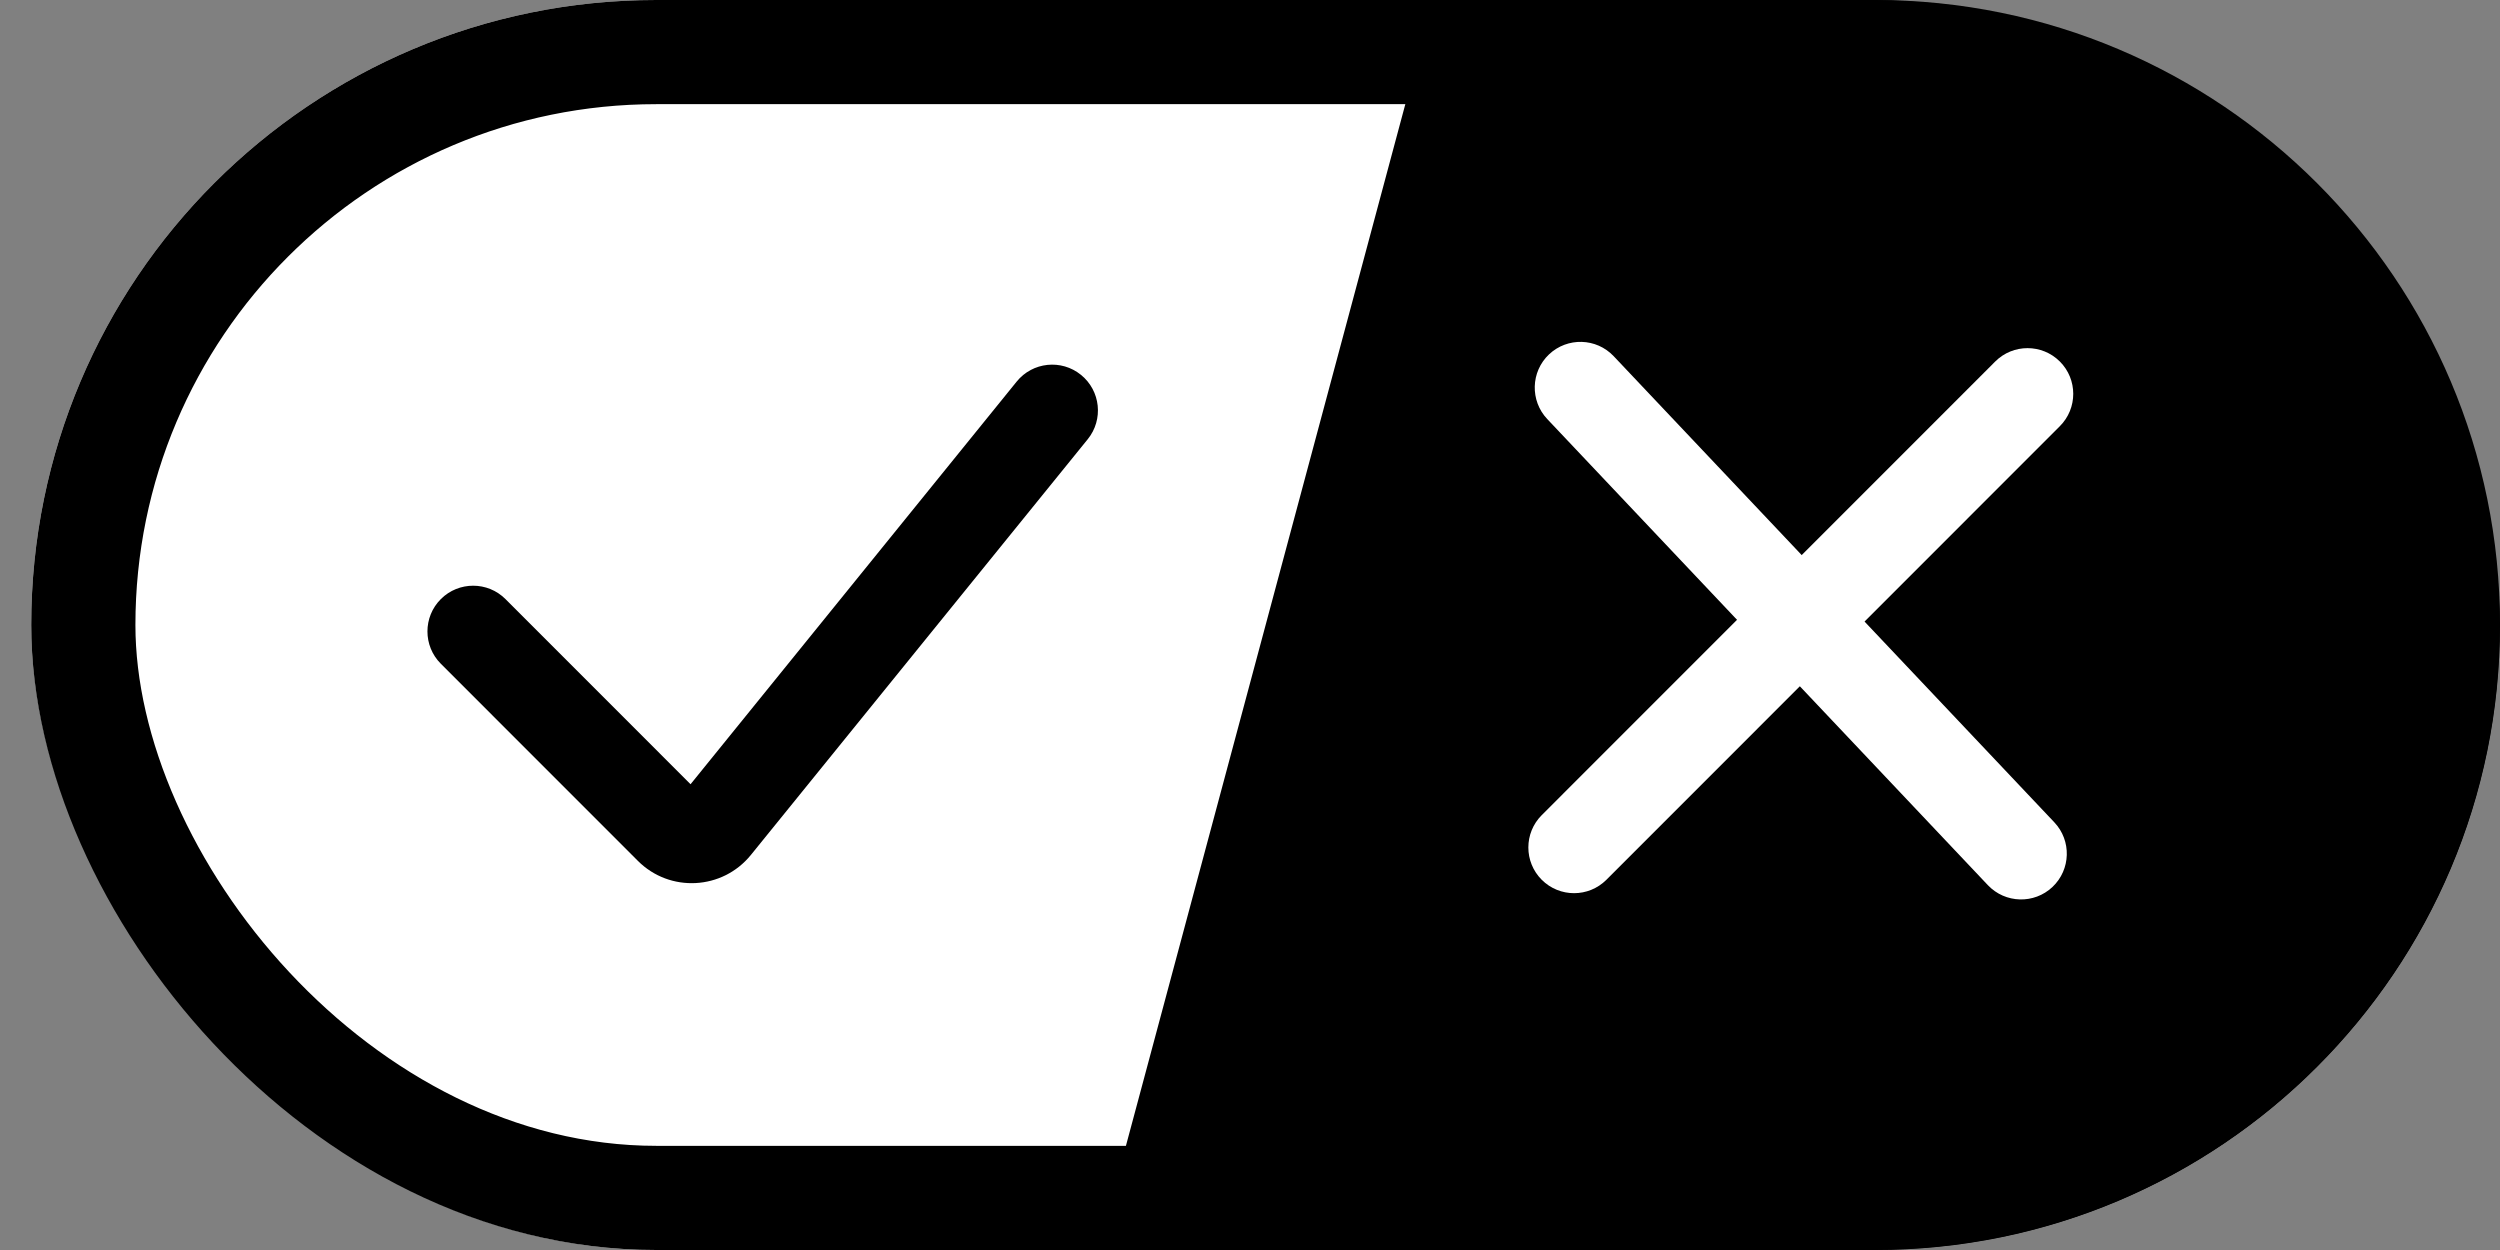 <svg width="36" height="18" viewBox="0 0 36 18" fill="none" xmlns="http://www.w3.org/2000/svg">
<rect x="0" y="0" width="36" height="18" fill="#808080" stroke="none"/>
<g id="icon">
<rect id="base" x="0.45" width="35.55" height="18" rx="9" fill="white"></rect>
<rect id="stroke" x="1.2" y="0.75" width="34.05" height="16.5" rx="8.25" stroke="black" stroke-width="1.5"></rect>
<path id="blue fill" d="M20.639 0H27C31.971 0 36 4.029 36 9C36 13.971 31.971 18 27 18H15.811L20.639 0Z" fill="black"></path>
<path id="check" fill-rule="evenodd" clip-rule="evenodd" d="M15.566 5.398C15.849 5.627 15.892 6.042 15.664 6.324L10.813 12.311C10.403 12.817 9.645 12.857 9.185 12.396L6.348 9.558C6.091 9.301 6.091 8.884 6.348 8.627C6.605 8.37 7.022 8.37 7.279 8.627L9.944 11.293L14.64 5.495C14.869 5.212 15.284 5.169 15.566 5.398Z" fill="black"></path>
<g id="x">
<path fill-rule="evenodd" clip-rule="evenodd" d="M22.306 5.103C22.571 4.853 22.987 4.865 23.237 5.129L29.582 11.841C29.832 12.105 29.82 12.522 29.556 12.772C29.292 13.022 28.875 13.01 28.625 12.746L22.28 6.034C22.031 5.77 22.042 5.353 22.306 5.103Z" fill="white"></path>
<path fill-rule="evenodd" clip-rule="evenodd" d="M29.662 5.206C29.919 5.463 29.919 5.88 29.662 6.137L23.132 12.669C22.875 12.926 22.458 12.926 22.201 12.669C21.944 12.412 21.944 11.995 22.201 11.738L28.731 5.206C28.988 4.949 29.405 4.949 29.662 5.206Z" fill="white"></path>
</g>
</g>
</svg>
